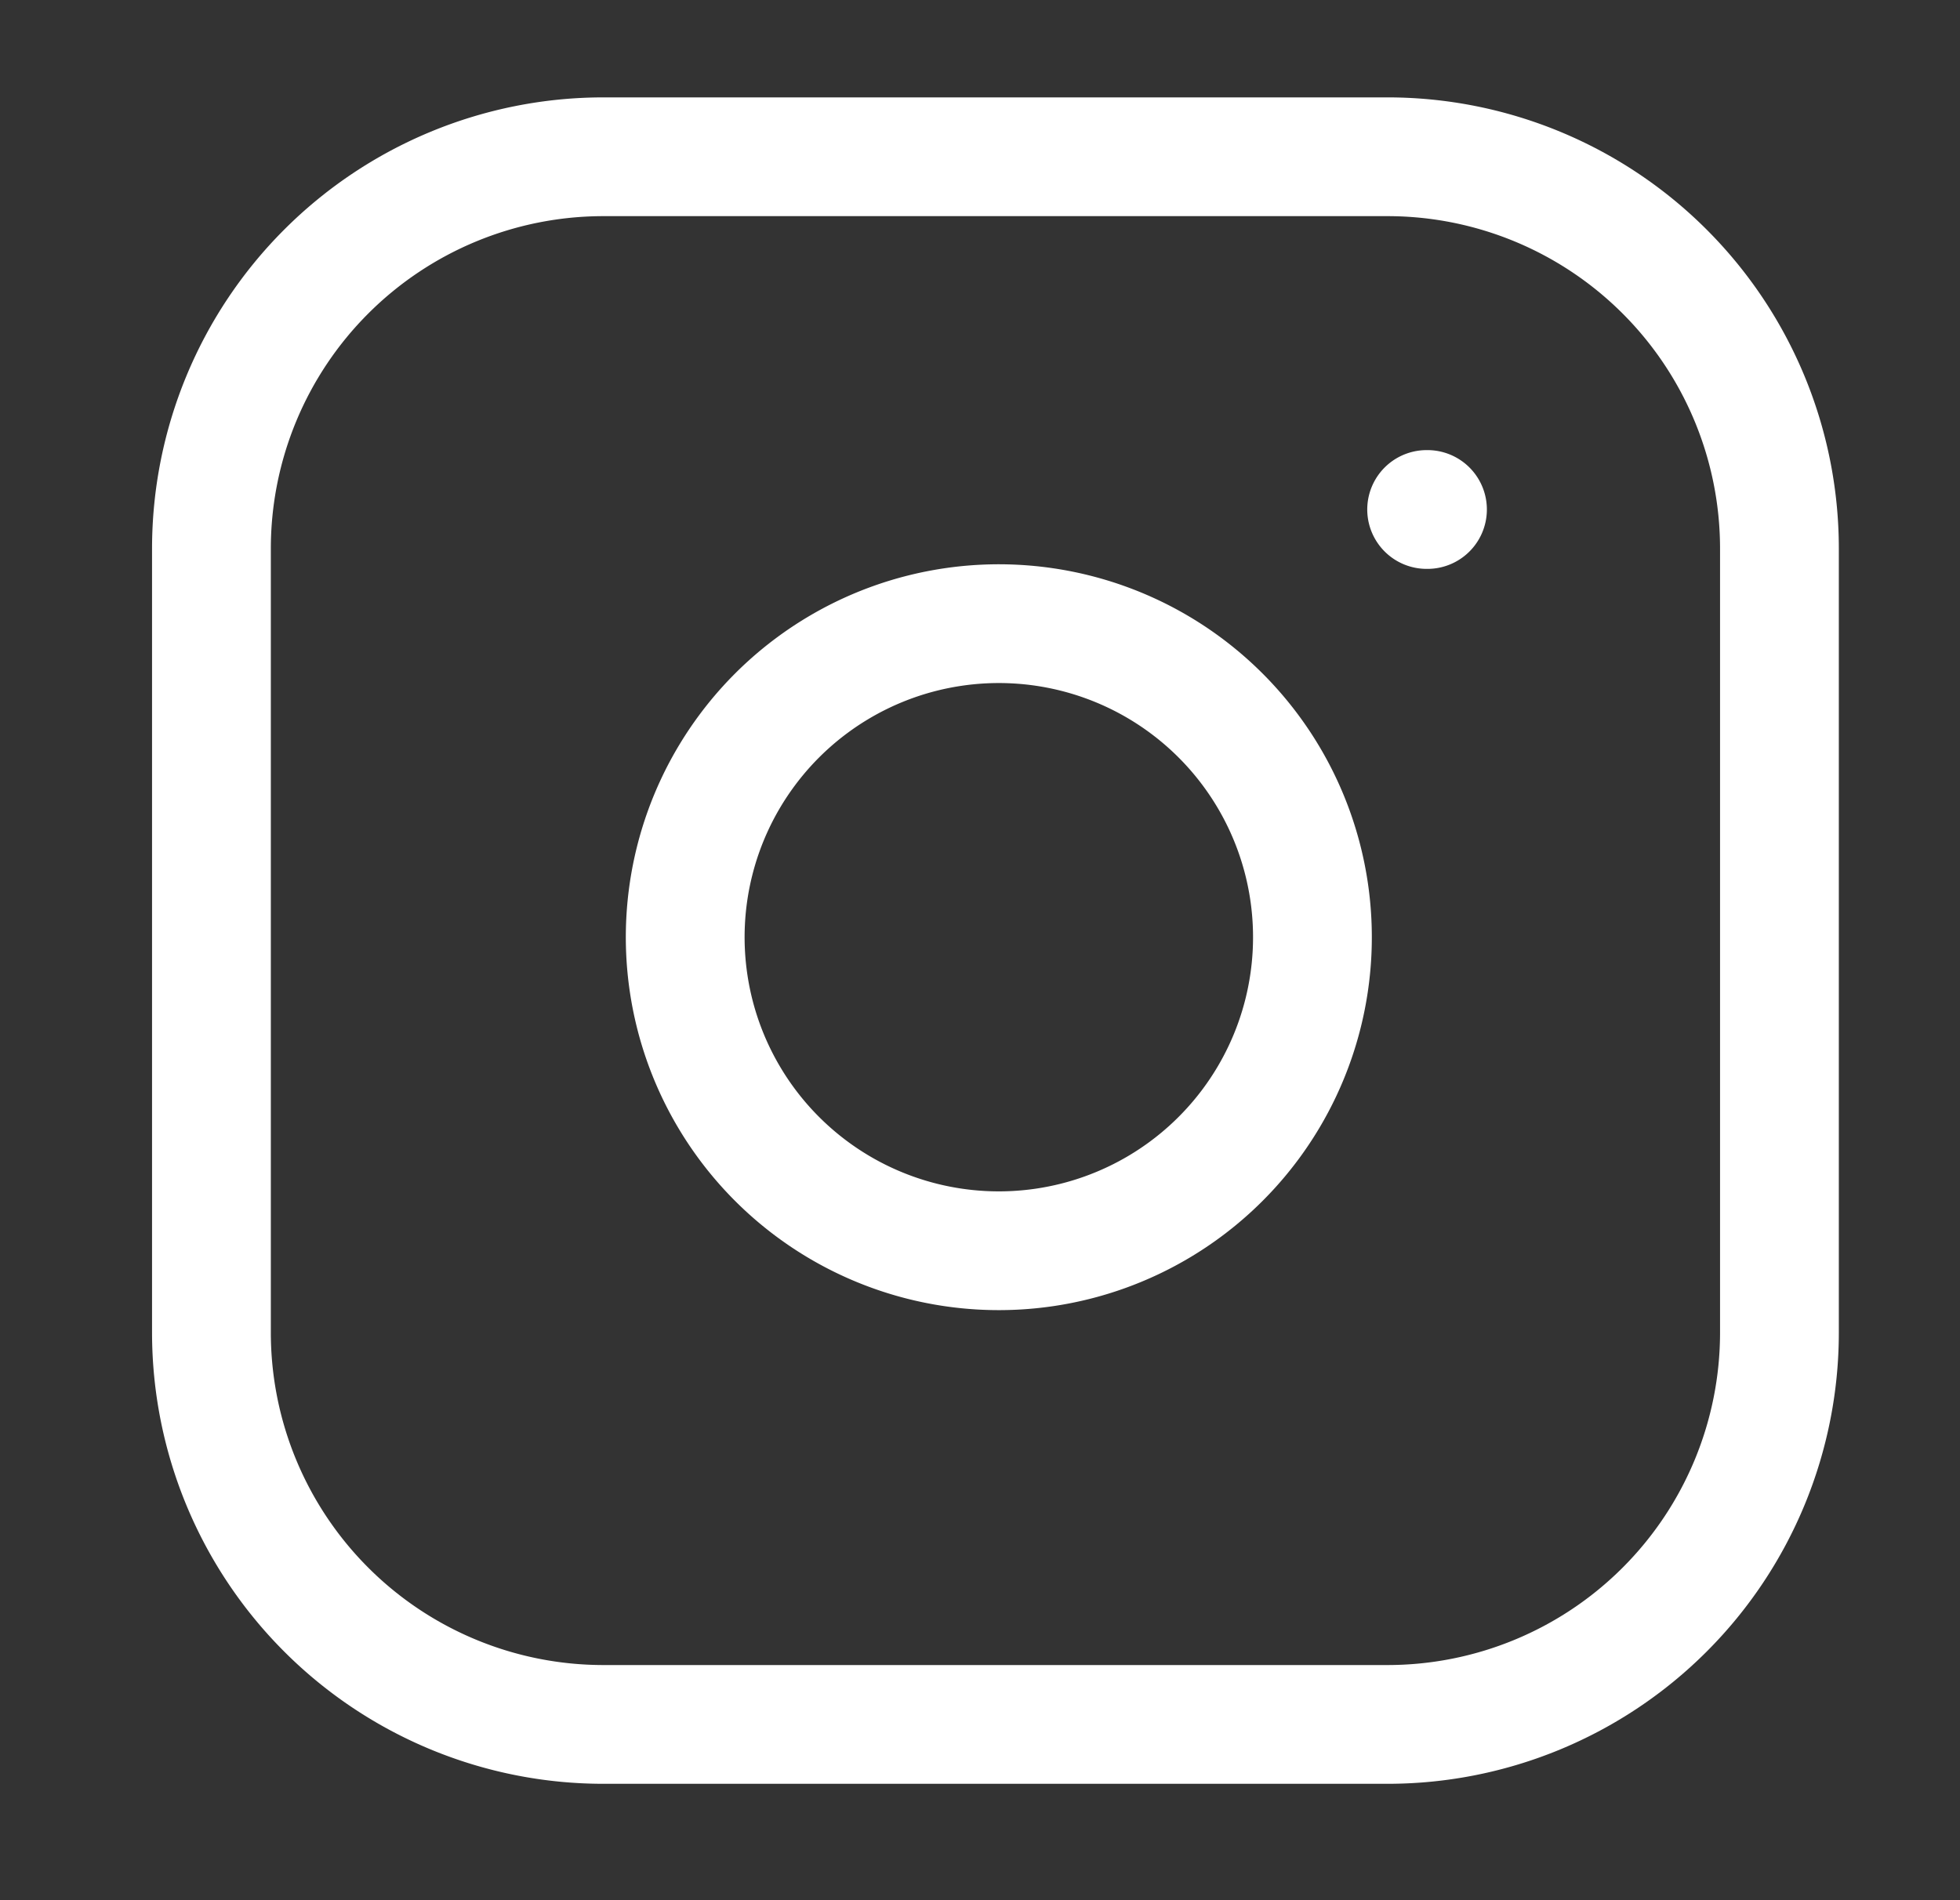 <svg width="33" height="32" fill="none" xmlns="http://www.w3.org/2000/svg"><rect width="100%" height="100%" fill="#333333" stroke="none"/><path d="M23.36 2.64h-13.2a6.6 6.6 0 0 0-6.6 6.6v13.2a6.6 6.6 0 0 0 6.6 6.6h13.2a6.6 6.6 0 0 0 6.6-6.6V9.24a6.6 6.6 0 0 0-6.6-6.6Z" stroke="#fff" stroke-width="2" stroke-linecap="round" stroke-linejoin="round"/><path d="M22.04 15.008a5.28 5.28 0 1 1-10.446 1.55 5.28 5.28 0 0 1 10.446-1.55Zm1.98-6.428h.014" stroke="#fff" stroke-width="2" stroke-linecap="round" stroke-linejoin="round"/></svg>
